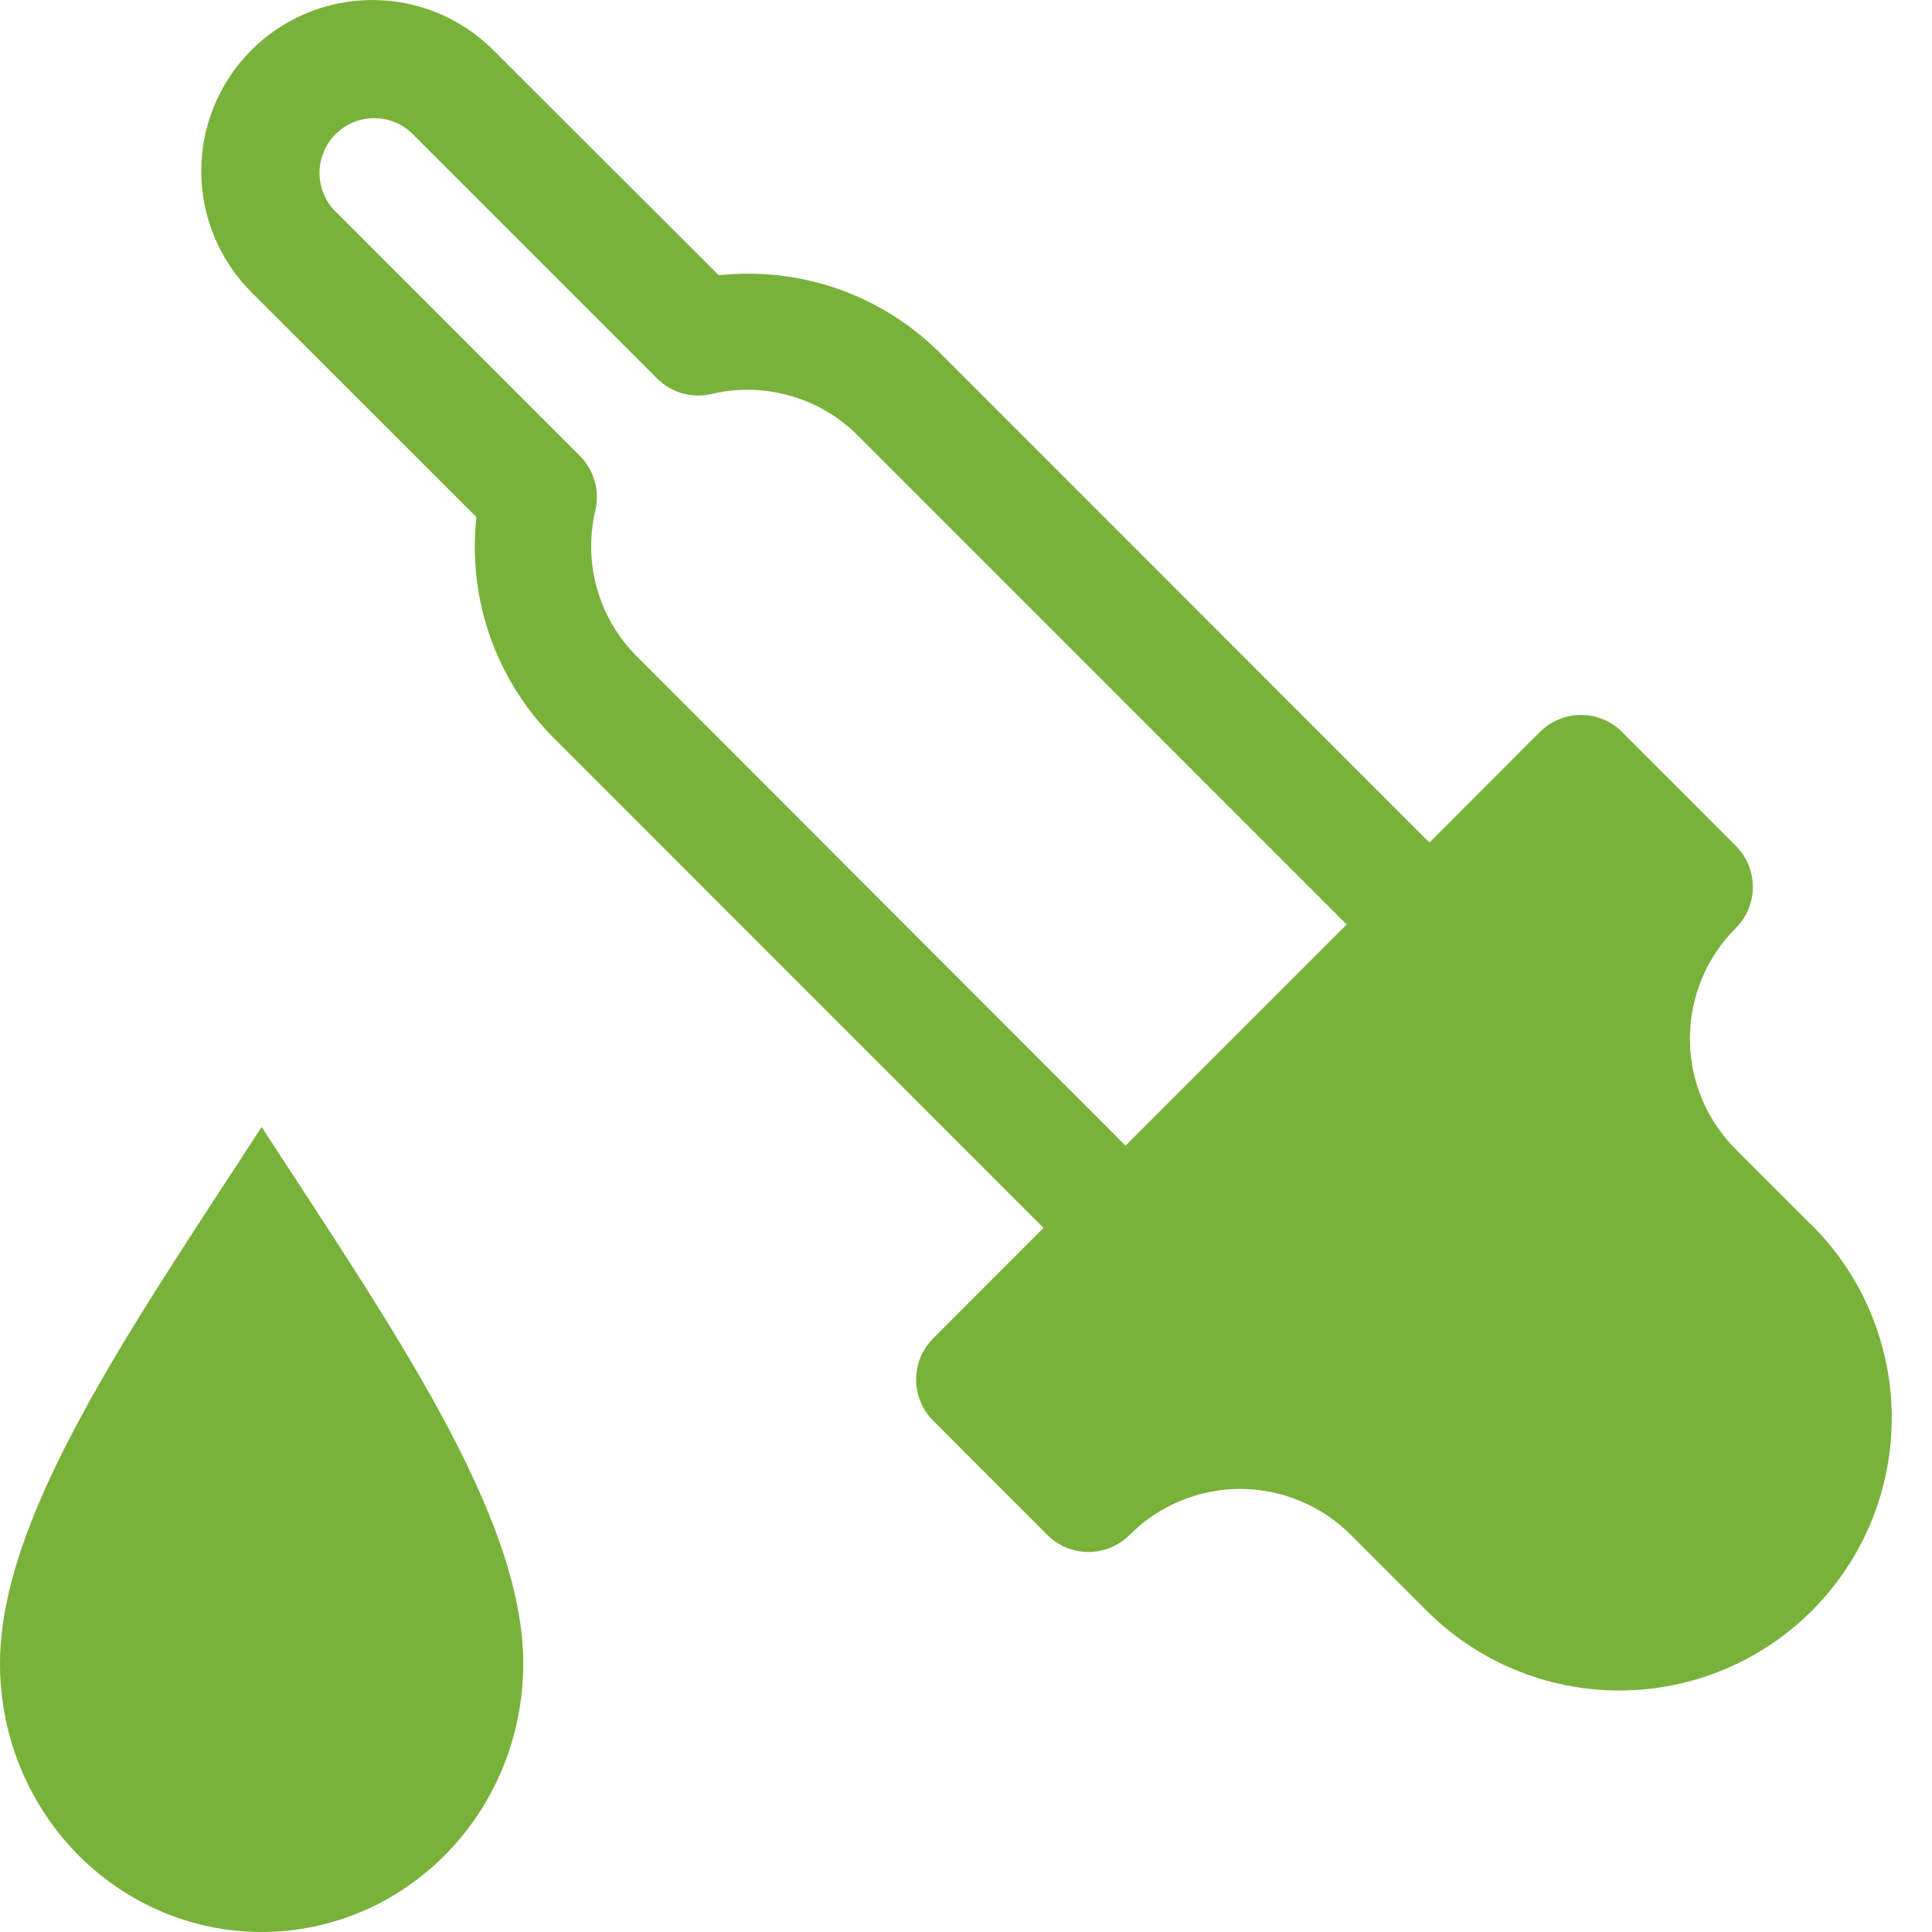 <svg width="42" height="42" viewBox="0 0 42 42" fill="none" xmlns="http://www.w3.org/2000/svg">
<path d="M0 36.167C0 37.714 0.599 39.197 1.666 40.291C2.732 41.385 4.179 42 5.688 42C7.196 42 8.643 41.385 9.709 40.291C10.776 39.197 11.375 37.714 11.375 36.167C11.375 32.946 8.531 28.875 5.688 24.5C2.844 28.875 0 32.946 0 36.167Z" fill="#79B23A"/>
<path d="M39.382 26.632L37.735 24.985C37.419 24.669 37.167 24.295 36.996 23.882C36.825 23.47 36.737 23.027 36.737 22.58C36.737 22.134 36.825 21.691 36.996 21.279C37.167 20.866 37.419 20.491 37.735 20.176C37.972 19.939 38.105 19.617 38.105 19.282C38.105 18.946 37.972 18.624 37.735 18.387L35.265 15.914C35.148 15.796 35.008 15.703 34.855 15.639C34.701 15.575 34.536 15.542 34.37 15.542C34.203 15.542 34.038 15.575 33.885 15.639C33.731 15.703 33.592 15.796 33.474 15.914L31.075 18.316L20.448 7.686C19.899 7.134 19.246 6.697 18.527 6.399C17.807 6.101 17.036 5.948 16.258 5.95C16.048 5.95 15.835 5.963 15.625 5.983L10.726 1.091C10.029 0.393 9.083 0 8.097 4.31017e-07C7.11 -0 6.164 0.391 5.466 1.088C4.768 1.786 4.375 2.732 4.375 3.719C4.375 4.705 4.766 5.652 5.463 6.35L10.357 11.24C10.26 12.12 10.362 13.011 10.656 13.846C10.951 14.681 11.43 15.439 12.057 16.064L22.685 26.693L20.286 29.095C20.049 29.332 19.916 29.654 19.916 29.989C19.916 30.325 20.049 30.647 20.286 30.884L22.766 33.367C22.883 33.485 23.023 33.578 23.177 33.642C23.33 33.706 23.495 33.739 23.661 33.739C23.828 33.739 23.992 33.706 24.146 33.642C24.3 33.578 24.44 33.485 24.557 33.367C24.872 33.05 25.247 32.799 25.66 32.628C26.072 32.457 26.514 32.368 26.961 32.368C27.408 32.368 27.85 32.457 28.262 32.628C28.675 32.799 29.049 33.05 29.365 33.367L31.012 35.014C32.123 36.126 33.63 36.75 35.201 36.75C36.772 36.75 38.279 36.126 39.39 35.014C40.501 33.903 41.125 32.396 41.125 30.825C41.125 29.253 40.501 27.746 39.39 26.635L39.382 26.632ZM13.849 14.274C13.438 13.866 13.14 13.36 12.981 12.803C12.822 12.246 12.809 11.659 12.943 11.095C12.992 10.886 12.987 10.667 12.928 10.46C12.87 10.252 12.759 10.063 12.606 9.911L7.257 4.561C7.051 4.335 6.939 4.038 6.946 3.732C6.953 3.426 7.078 3.134 7.294 2.917C7.511 2.701 7.802 2.576 8.108 2.569C8.414 2.562 8.711 2.674 8.937 2.88L14.287 8.231C14.439 8.382 14.627 8.492 14.834 8.551C15.041 8.609 15.259 8.614 15.468 8.565C16.031 8.431 16.619 8.444 17.176 8.603C17.733 8.761 18.24 9.059 18.649 9.468L29.276 20.098L24.468 24.906L13.849 14.274Z" fill="#79B23A"/>
</svg>
